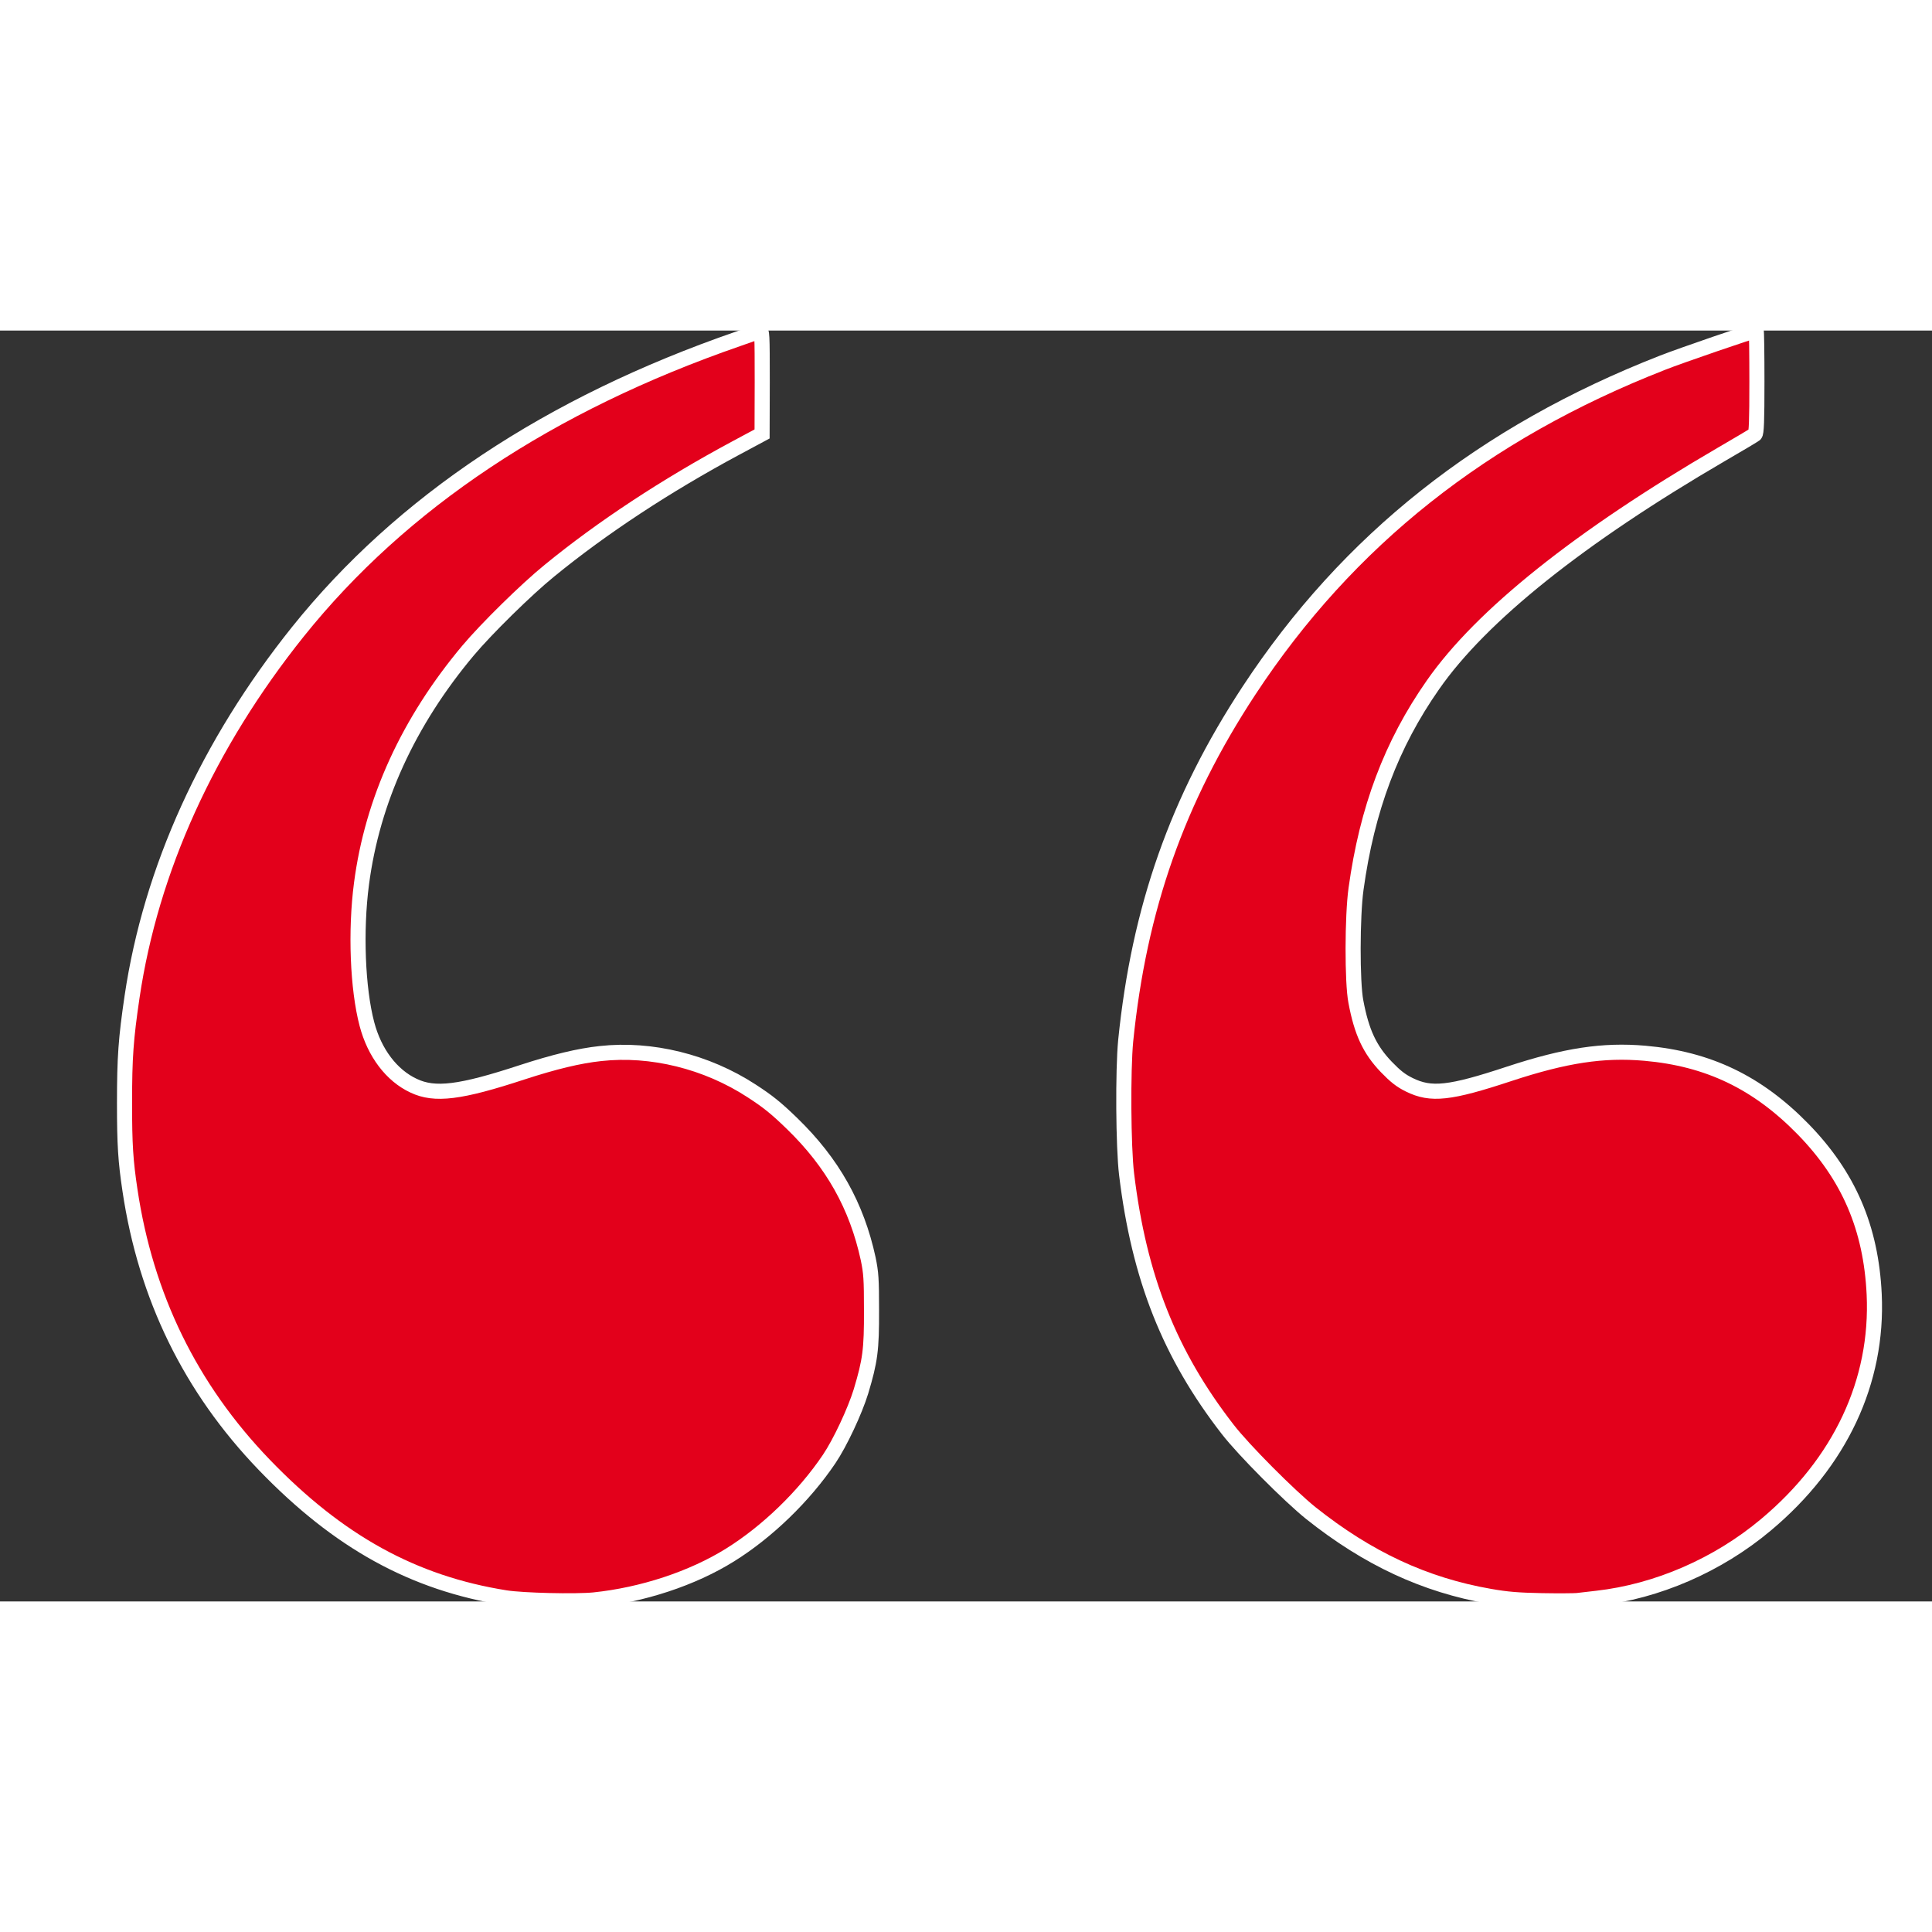 <?xml version="1.0" standalone="no"?>
<!DOCTYPE svg PUBLIC "-//W3C//DTD SVG 20010904//EN"
 "http://www.w3.org/TR/2001/REC-SVG-20010904/DTD/svg10.dtd">
<svg version="1.0" xmlns="http://www.w3.org/2000/svg" width="100pt" height="100pt" viewBox="0 0 1280 842" preserveAspectRatio="xMidYMid meet">
	<rect x="0" y="0" width="1280" height="842" fill="#333333" stroke="none"/>
	<g transform="rotate(180 621,421) translate(0,842) scale(0.1,-0.1)" fill="#E3001B">
		<g transform="translate(0,0)">
			<path stroke="#fff" stroke-width="100" d="M1970 8414 c-19 -2 -78 -9 -130 -15 -399 -45 -802 -220 -1120 -487
			-492 -412 -744 -949 -717 -1527 21 -440 169 -784 471 -1094 303 -310 628 -466
			1049 -503 276 -24 526 14 897 136 396 131 519 144 663 73 57 -28 92 -56 153
			-119 109 -114 163 -229 201 -432 25 -127 24 -567 -1 -746 -73 -530 -234 -959
			-510 -1353 -320 -459 -971 -979 -1911 -1527 -116 -67 -216 -127 -222 -132 -10
			-8 -13 -90 -13 -349 0 -187 2 -339 5 -339 17 0 501 166 620 213 1187 464 2085
			1176 2740 2172 475 723 728 1442 817 2320 19 196 16 704 -6 885 -83 685 -285
			1194 -670 1690 -104 135 -409 441 -551 555 -377 300 -754 476 -1185 551 -114
			20 -187 26 -345 29 -110 2 -216 1 -235 -1z"/>
		</g>
		<g transform="translate(-1200,0)">
			<path stroke="#fff" stroke-width="100" d="M9685 8410 c-320 -33 -652 -142 -902 -298 -246 -153 -490 -389 -656
			-635 -73 -108 -171 -318 -211 -448 -61 -203 -71 -276 -70 -539 0 -206 3 -248
			22 -340 76 -351 236 -636 504 -896 105 -102 161 -147 269 -217 298 -194 664
			-284 1000 -247 142 15 307 55 519 124 411 135 580 156 720 89 146 -68 259
			-218 309 -408 62 -235 77 -618 36 -930 -72 -552 -311 -1074 -706 -1545 -120
			-143 -386 -405 -539 -529 -348 -285 -774 -565 -1232 -811 l-177 -95 -1 -344
			c0 -323 1 -343 18 -336 9 3 73 26 142 50 1250 432 2229 1083 2916 1940 597
			746 974 1575 1099 2419 41 279 50 399 50 706 0 275 -7 381 -36 575 -105 706
			-401 1312 -889 1819 -493 512 -989 785 -1600 882 -115 18 -461 26 -585 14z"/>
		</g>
	</g>
</svg>
